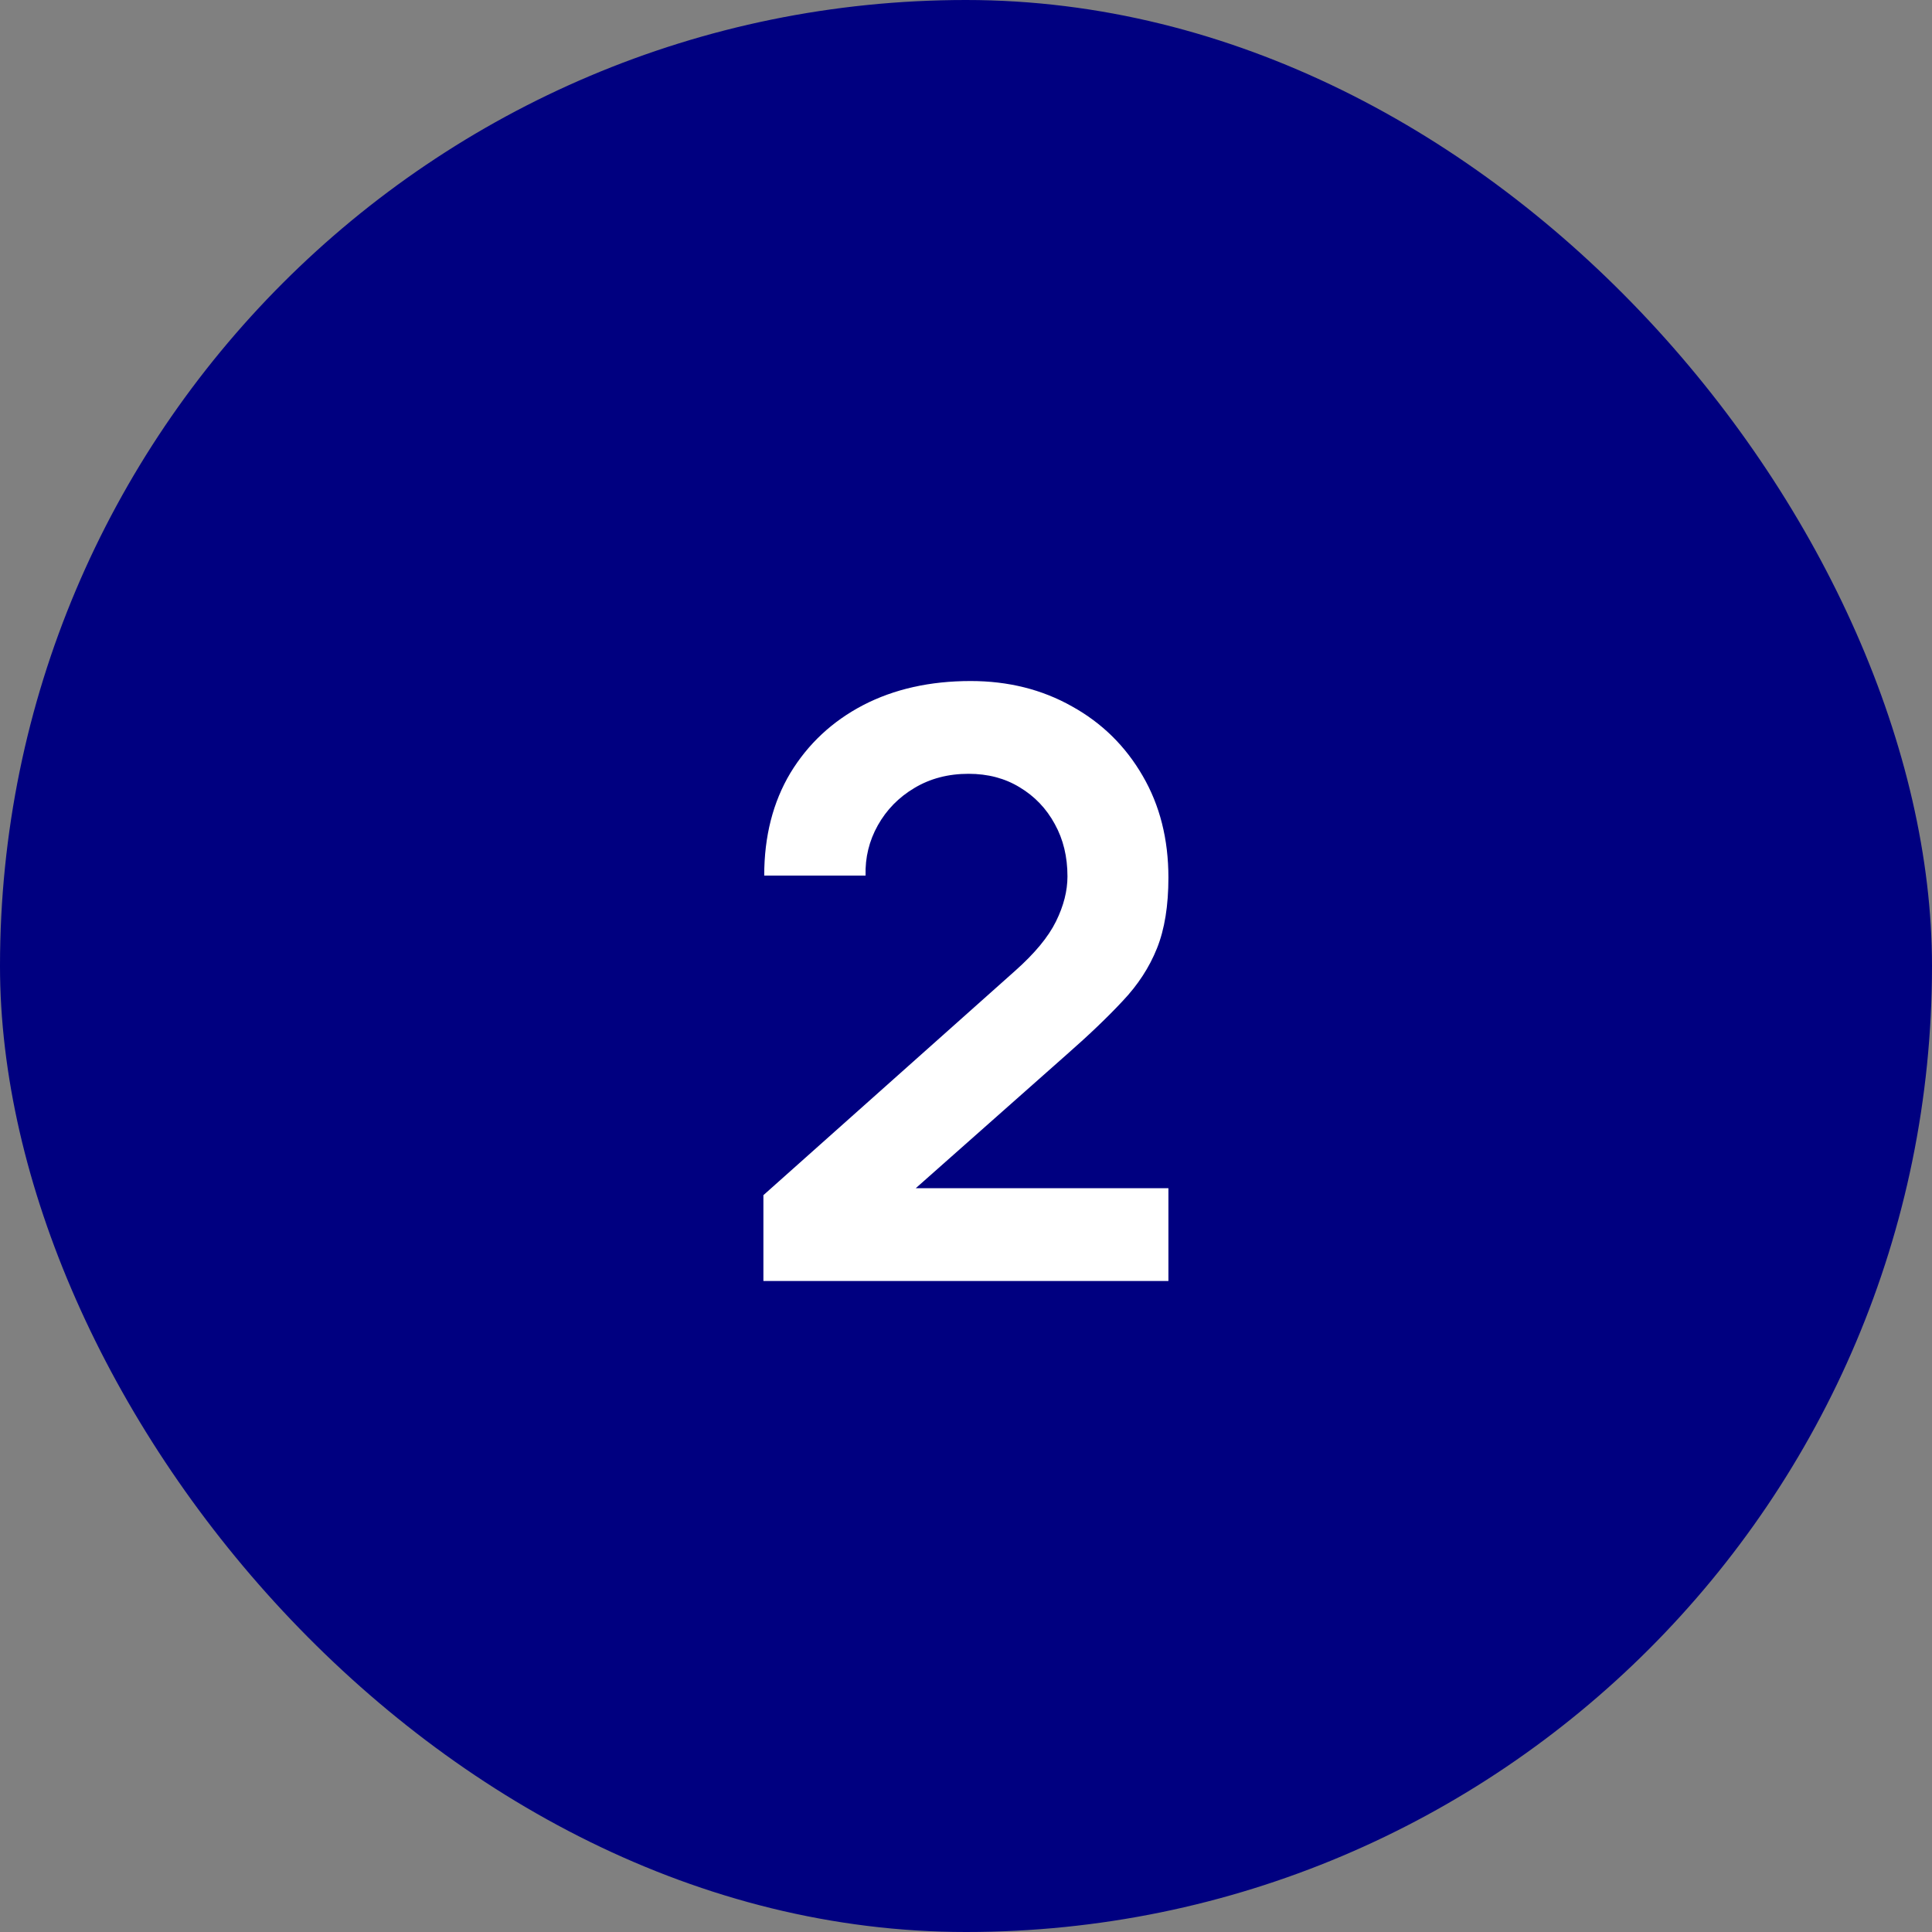 <svg xmlns="http://www.w3.org/2000/svg" width="52" height="52" viewBox="0 0 52 52" fill="none"><rect x="0" y="0" width="52" height="52" fill="#808080" stroke="none"/><rect width="52" height="52" rx="26" fill="#000080"></rect><path d="M20.547 34.478V32.168L27.323 26.129C27.851 25.66 28.218 25.216 28.423 24.798C28.629 24.38 28.731 23.977 28.731 23.588C28.731 23.06 28.618 22.591 28.39 22.18C28.163 21.762 27.848 21.432 27.444 21.19C27.048 20.948 26.59 20.827 26.069 20.827C25.519 20.827 25.032 20.955 24.606 21.212C24.188 21.461 23.862 21.795 23.627 22.213C23.393 22.631 23.283 23.082 23.297 23.566H20.569C20.569 22.51 20.804 21.59 21.273 20.805C21.75 20.02 22.403 19.412 23.231 18.979C24.067 18.546 25.032 18.33 26.124 18.33C27.136 18.33 28.046 18.557 28.852 19.012C29.659 19.459 30.293 20.083 30.755 20.882C31.217 21.674 31.448 22.587 31.448 23.621C31.448 24.376 31.346 25.011 31.14 25.524C30.935 26.037 30.627 26.51 30.216 26.943C29.813 27.376 29.311 27.856 28.709 28.384L23.902 32.641L23.66 31.981H31.448V34.478H20.547Z" fill="white"></path></svg>